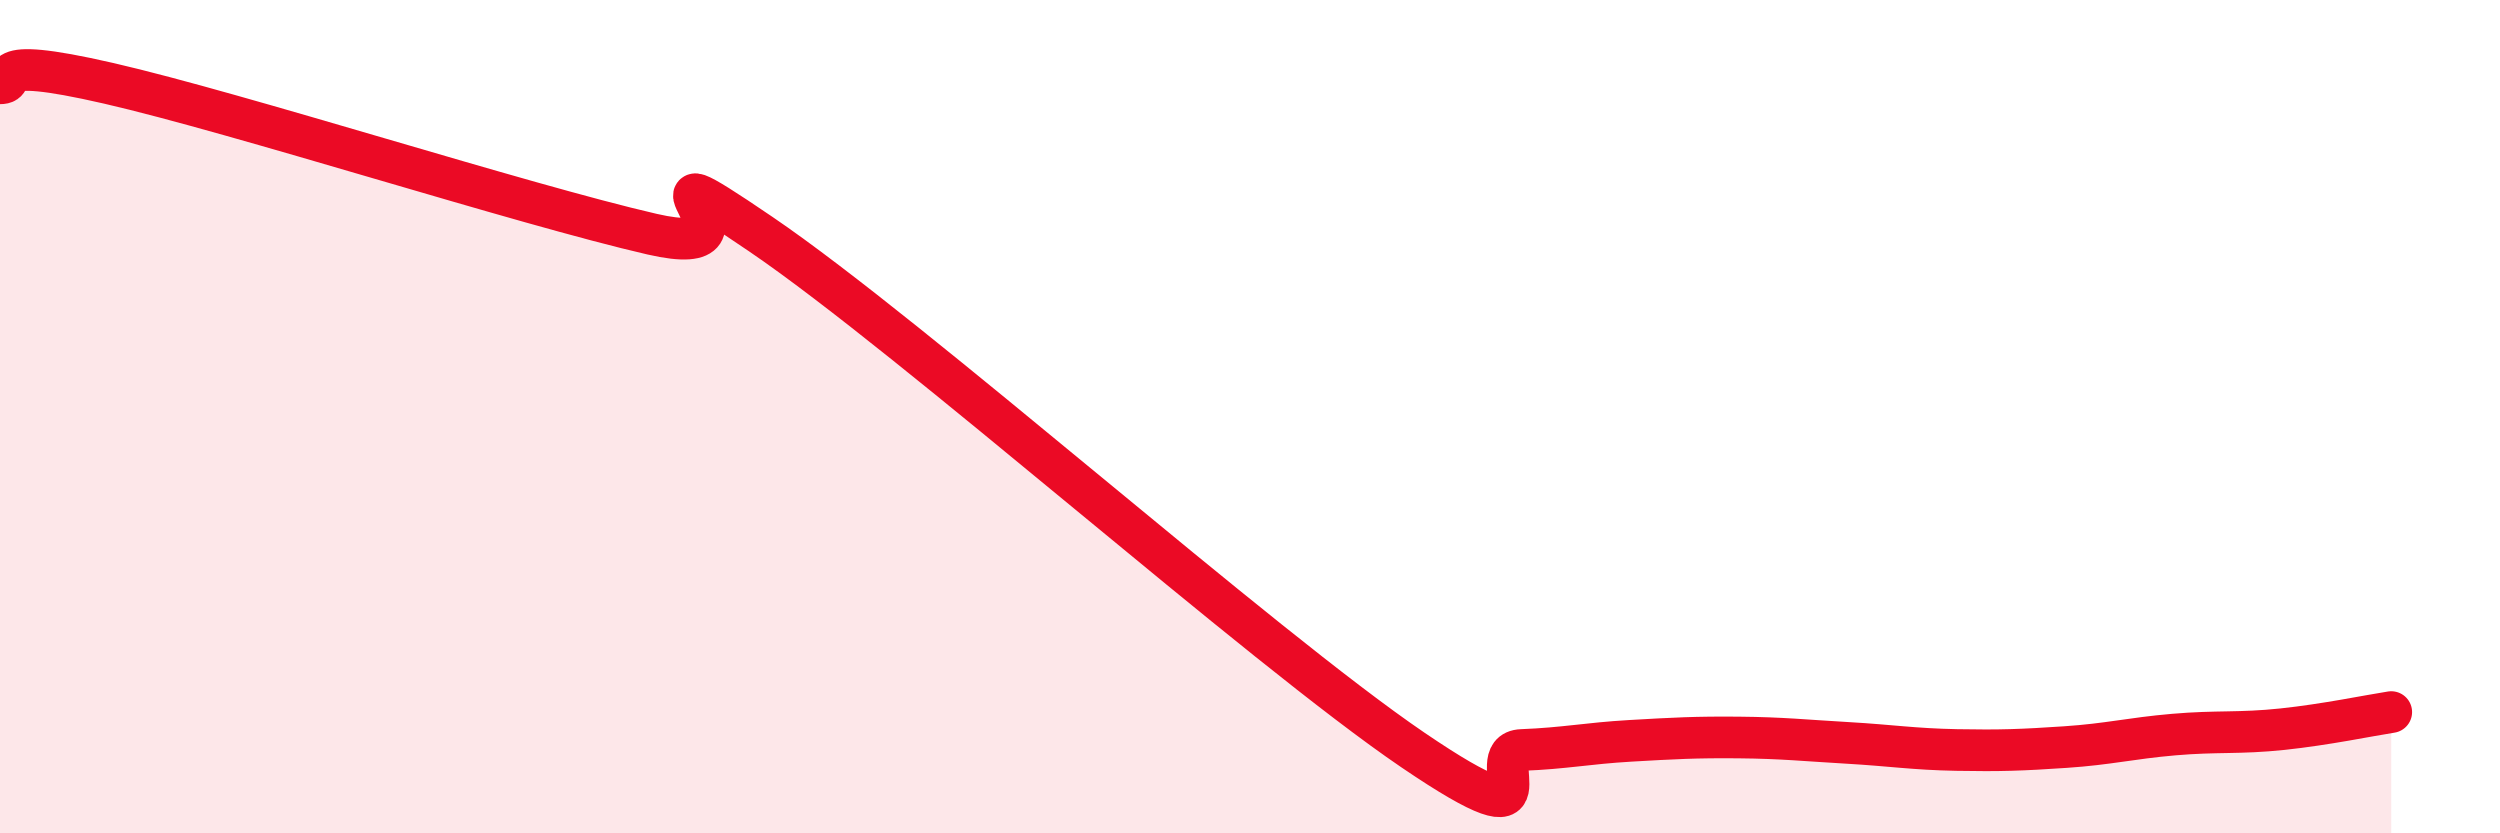 
    <svg width="60" height="20" viewBox="0 0 60 20" xmlns="http://www.w3.org/2000/svg">
      <path
        d="M 0,2 C 0.52,2 -0.52,1.28 2.61,2 C 5.74,2.72 12.52,4.9 15.65,5.62 C 18.78,6.34 14.61,3.14 18.26,5.62 C 21.91,8.1 30.26,15.52 33.91,18 C 37.56,20.48 35.48,18.04 36.52,18 C 37.56,17.96 38.09,17.84 39.13,17.78 C 40.17,17.72 40.7,17.69 41.74,17.7 C 42.78,17.71 43.31,17.77 44.35,17.83 C 45.39,17.89 45.92,17.98 46.96,18 C 48,18.02 48.53,18 49.57,17.93 C 50.61,17.86 51.13,17.72 52.17,17.63 C 53.21,17.54 53.74,17.61 54.78,17.5 C 55.82,17.39 56.87,17.17 57.39,17.09L57.39 20L0 20Z"
        fill="#EB0A25"
        opacity="0.1"
        stroke-linecap="round"
        stroke-linejoin="round"
      />
      <path
        d="M 0,2 C 0.52,2 -0.52,1.28 2.61,2 C 5.74,2.72 12.52,4.9 15.65,5.62 C 18.78,6.34 14.61,3.14 18.26,5.62 C 21.91,8.1 30.26,15.52 33.91,18 C 37.56,20.48 35.48,18.04 36.52,18 C 37.56,17.96 38.09,17.84 39.13,17.78 C 40.17,17.72 40.7,17.69 41.74,17.7 C 42.78,17.71 43.31,17.77 44.35,17.83 C 45.39,17.89 45.92,17.98 46.96,18 C 48,18.02 48.53,18 49.57,17.93 C 50.61,17.86 51.13,17.72 52.17,17.63 C 53.21,17.54 53.74,17.61 54.78,17.5 C 55.82,17.39 56.87,17.17 57.39,17.09"
        stroke="#EB0A25"
        stroke-width="1"
        fill="none"
        stroke-linecap="round"
        stroke-linejoin="round"
      />
    </svg>
  
